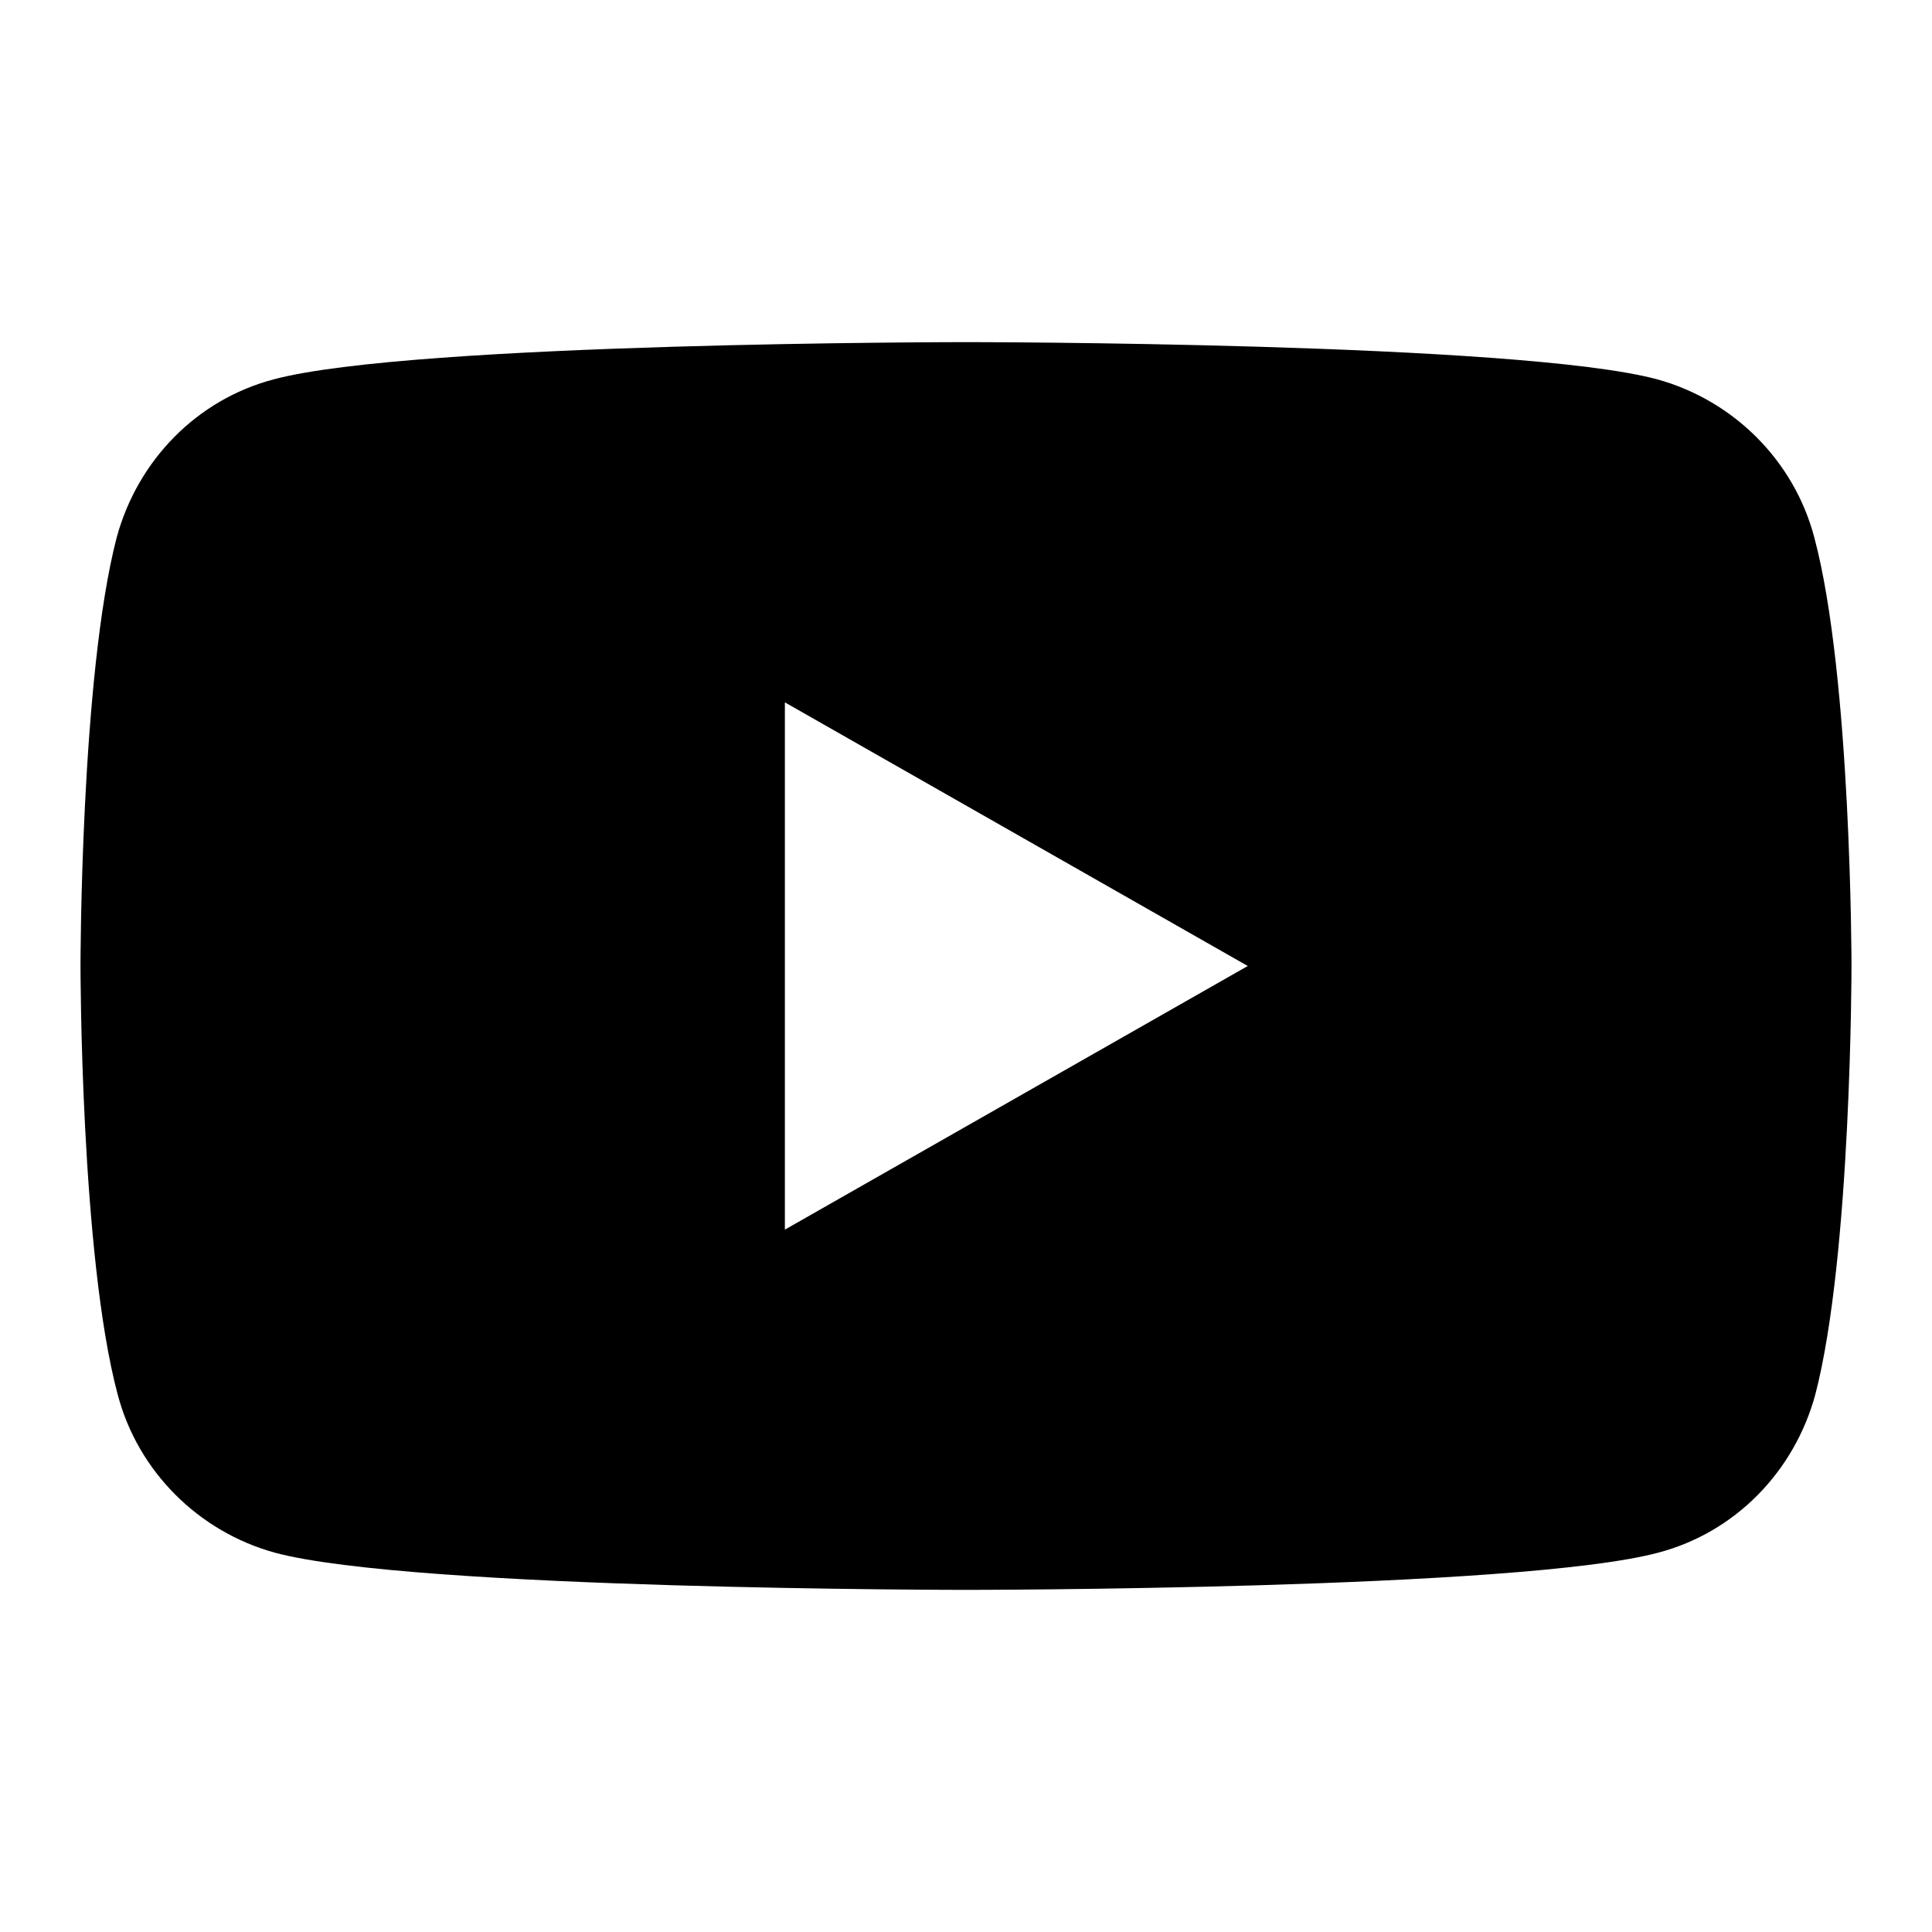 <?xml version="1.0" encoding="UTF-8"?>
<svg id="Layer_1" xmlns="http://www.w3.org/2000/svg" version="1.1" viewBox="0 0 192 192">
  <!-- Generator: Adobe Illustrator 29.1.0, SVG Export Plug-In . SVG Version: 2.1.0 Build 142)  -->
  <path d="M180.3,53.4c-2-7.6-8-13.6-15.6-15.7-13.7-3.7-68.7-3.7-68.7-3.7,0,0-55,0-68.8,3.7-7.6,2-13.5,8-15.6,15.7-3.6,13.8-3.6,42.6-3.6,42.6,0,0,0,28.8,3.7,42.6,2,7.6,8,13.6,15.6,15.7,13.7,3.7,68.7,3.7,68.7,3.7,0,0,55,0,68.8-3.7,7.6-2,13.5-8,15.6-15.7,3.6-13.8,3.6-42.6,3.6-42.6,0,0,0-28.8-3.7-42.6ZM78,122.2v-52.4l46,26.2-46,26.2Z"/>
</svg>